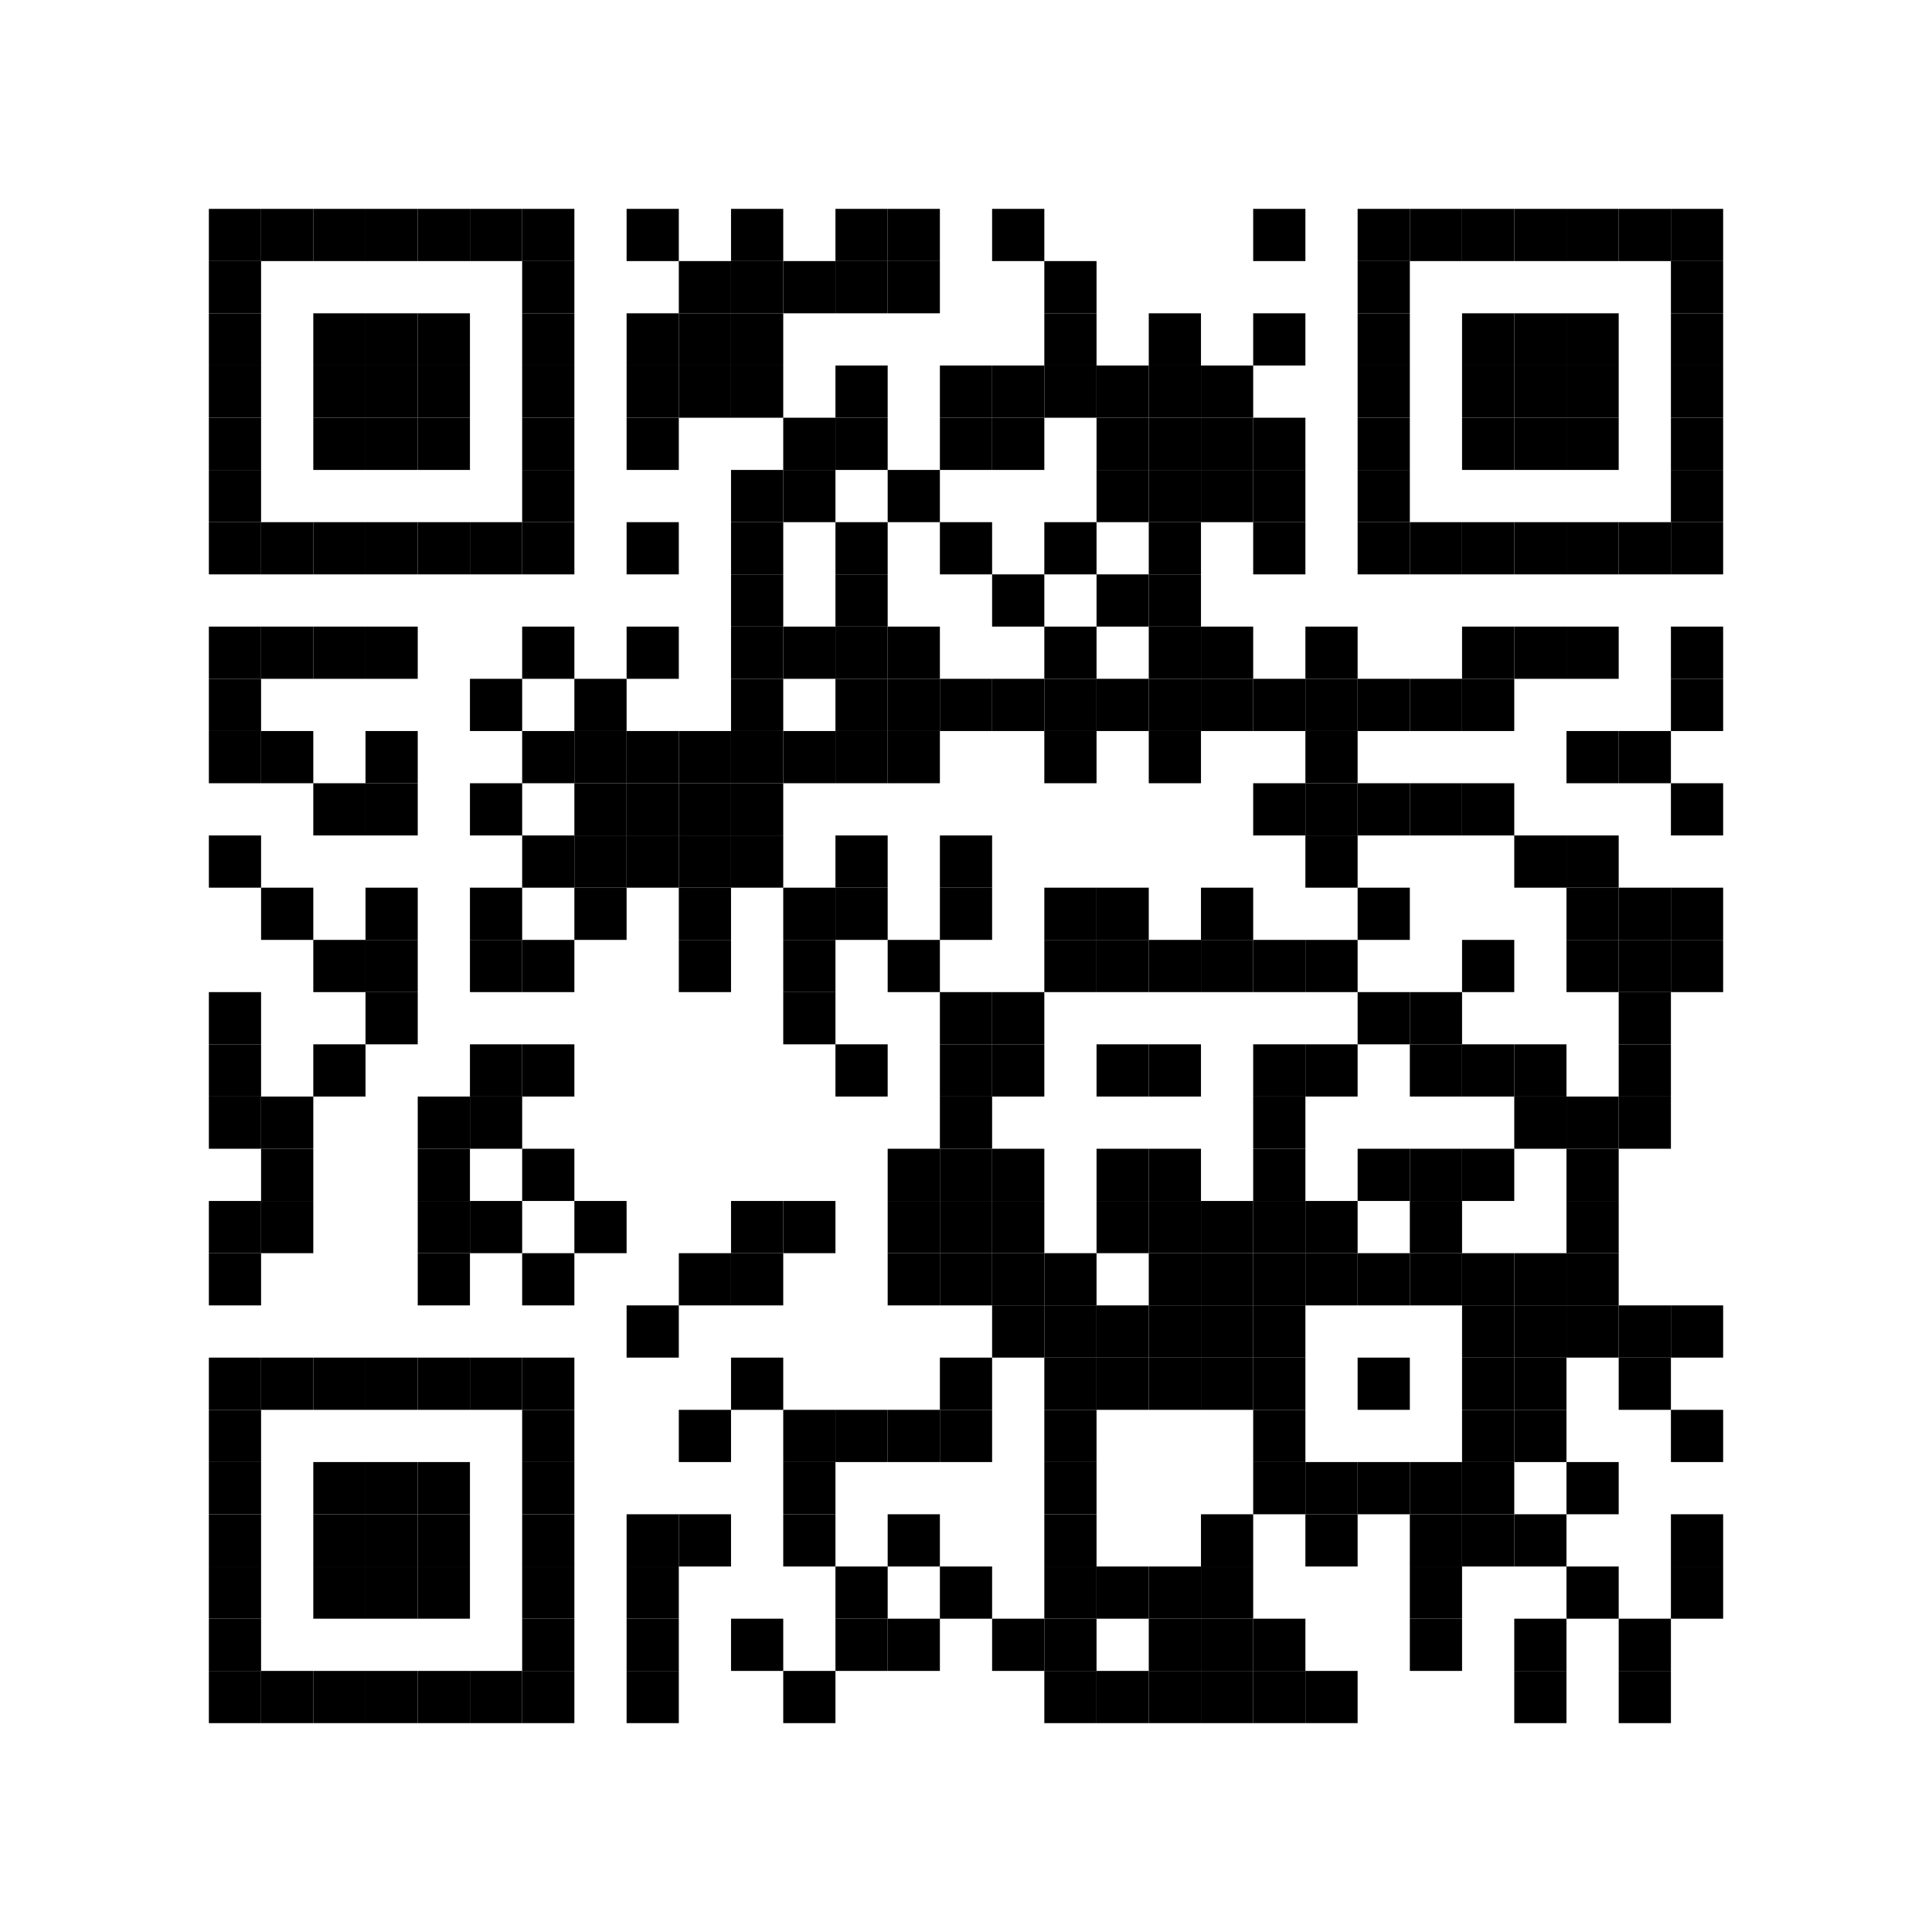 <?xml version="1.0" encoding="utf-8"?>
<svg class='messenger-icon' style='margin-top: 5px;' width="296" height="296" viewBox="0 0 296 296" xmlns="http://www.w3.org/2000/svg" xmlns:xlink="http://www.w3.org/1999/xlink" xmlns:ev="http://www.w3.org/2001/xml-events">
<rect x="0" y="0" width="296" height="296" fill="#ffffff" />
<defs>
<rect id="p" width="8" height="8" />
</defs>
<g fill="#000000">
<use xlink:href="#p" x="32" y="32" />
<use xlink:href="#p" x="32" y="40" />
<use xlink:href="#p" x="32" y="48" />
<use xlink:href="#p" x="32" y="56" />
<use xlink:href="#p" x="32" y="64" />
<use xlink:href="#p" x="32" y="72" />
<use xlink:href="#p" x="32" y="80" />
<use xlink:href="#p" x="32" y="96" />
<use xlink:href="#p" x="32" y="104" />
<use xlink:href="#p" x="32" y="112" />
<use xlink:href="#p" x="32" y="128" />
<use xlink:href="#p" x="32" y="152" />
<use xlink:href="#p" x="32" y="160" />
<use xlink:href="#p" x="32" y="168" />
<use xlink:href="#p" x="32" y="184" />
<use xlink:href="#p" x="32" y="192" />
<use xlink:href="#p" x="32" y="208" />
<use xlink:href="#p" x="32" y="216" />
<use xlink:href="#p" x="32" y="224" />
<use xlink:href="#p" x="32" y="232" />
<use xlink:href="#p" x="32" y="240" />
<use xlink:href="#p" x="32" y="248" />
<use xlink:href="#p" x="32" y="256" />
<use xlink:href="#p" x="40" y="32" />
<use xlink:href="#p" x="40" y="80" />
<use xlink:href="#p" x="40" y="96" />
<use xlink:href="#p" x="40" y="112" />
<use xlink:href="#p" x="40" y="136" />
<use xlink:href="#p" x="40" y="168" />
<use xlink:href="#p" x="40" y="176" />
<use xlink:href="#p" x="40" y="184" />
<use xlink:href="#p" x="40" y="208" />
<use xlink:href="#p" x="40" y="256" />
<use xlink:href="#p" x="48" y="32" />
<use xlink:href="#p" x="48" y="48" />
<use xlink:href="#p" x="48" y="56" />
<use xlink:href="#p" x="48" y="64" />
<use xlink:href="#p" x="48" y="80" />
<use xlink:href="#p" x="48" y="96" />
<use xlink:href="#p" x="48" y="120" />
<use xlink:href="#p" x="48" y="144" />
<use xlink:href="#p" x="48" y="160" />
<use xlink:href="#p" x="48" y="208" />
<use xlink:href="#p" x="48" y="224" />
<use xlink:href="#p" x="48" y="232" />
<use xlink:href="#p" x="48" y="240" />
<use xlink:href="#p" x="48" y="256" />
<use xlink:href="#p" x="56" y="32" />
<use xlink:href="#p" x="56" y="48" />
<use xlink:href="#p" x="56" y="56" />
<use xlink:href="#p" x="56" y="64" />
<use xlink:href="#p" x="56" y="80" />
<use xlink:href="#p" x="56" y="96" />
<use xlink:href="#p" x="56" y="112" />
<use xlink:href="#p" x="56" y="120" />
<use xlink:href="#p" x="56" y="136" />
<use xlink:href="#p" x="56" y="144" />
<use xlink:href="#p" x="56" y="152" />
<use xlink:href="#p" x="56" y="208" />
<use xlink:href="#p" x="56" y="224" />
<use xlink:href="#p" x="56" y="232" />
<use xlink:href="#p" x="56" y="240" />
<use xlink:href="#p" x="56" y="256" />
<use xlink:href="#p" x="64" y="32" />
<use xlink:href="#p" x="64" y="48" />
<use xlink:href="#p" x="64" y="56" />
<use xlink:href="#p" x="64" y="64" />
<use xlink:href="#p" x="64" y="80" />
<use xlink:href="#p" x="64" y="168" />
<use xlink:href="#p" x="64" y="176" />
<use xlink:href="#p" x="64" y="184" />
<use xlink:href="#p" x="64" y="192" />
<use xlink:href="#p" x="64" y="208" />
<use xlink:href="#p" x="64" y="224" />
<use xlink:href="#p" x="64" y="232" />
<use xlink:href="#p" x="64" y="240" />
<use xlink:href="#p" x="64" y="256" />
<use xlink:href="#p" x="72" y="32" />
<use xlink:href="#p" x="72" y="80" />
<use xlink:href="#p" x="72" y="104" />
<use xlink:href="#p" x="72" y="120" />
<use xlink:href="#p" x="72" y="136" />
<use xlink:href="#p" x="72" y="144" />
<use xlink:href="#p" x="72" y="160" />
<use xlink:href="#p" x="72" y="168" />
<use xlink:href="#p" x="72" y="184" />
<use xlink:href="#p" x="72" y="208" />
<use xlink:href="#p" x="72" y="256" />
<use xlink:href="#p" x="80" y="32" />
<use xlink:href="#p" x="80" y="40" />
<use xlink:href="#p" x="80" y="48" />
<use xlink:href="#p" x="80" y="56" />
<use xlink:href="#p" x="80" y="64" />
<use xlink:href="#p" x="80" y="72" />
<use xlink:href="#p" x="80" y="80" />
<use xlink:href="#p" x="80" y="96" />
<use xlink:href="#p" x="80" y="112" />
<use xlink:href="#p" x="80" y="128" />
<use xlink:href="#p" x="80" y="144" />
<use xlink:href="#p" x="80" y="160" />
<use xlink:href="#p" x="80" y="176" />
<use xlink:href="#p" x="80" y="192" />
<use xlink:href="#p" x="80" y="208" />
<use xlink:href="#p" x="80" y="216" />
<use xlink:href="#p" x="80" y="224" />
<use xlink:href="#p" x="80" y="232" />
<use xlink:href="#p" x="80" y="240" />
<use xlink:href="#p" x="80" y="248" />
<use xlink:href="#p" x="80" y="256" />
<use xlink:href="#p" x="88" y="104" />
<use xlink:href="#p" x="88" y="112" />
<use xlink:href="#p" x="88" y="120" />
<use xlink:href="#p" x="88" y="128" />
<use xlink:href="#p" x="88" y="136" />
<use xlink:href="#p" x="88" y="184" />
<use xlink:href="#p" x="96" y="32" />
<use xlink:href="#p" x="96" y="48" />
<use xlink:href="#p" x="96" y="56" />
<use xlink:href="#p" x="96" y="64" />
<use xlink:href="#p" x="96" y="80" />
<use xlink:href="#p" x="96" y="96" />
<use xlink:href="#p" x="96" y="112" />
<use xlink:href="#p" x="96" y="120" />
<use xlink:href="#p" x="96" y="128" />
<use xlink:href="#p" x="96" y="200" />
<use xlink:href="#p" x="96" y="232" />
<use xlink:href="#p" x="96" y="240" />
<use xlink:href="#p" x="96" y="248" />
<use xlink:href="#p" x="96" y="256" />
<use xlink:href="#p" x="104" y="40" />
<use xlink:href="#p" x="104" y="48" />
<use xlink:href="#p" x="104" y="56" />
<use xlink:href="#p" x="104" y="112" />
<use xlink:href="#p" x="104" y="120" />
<use xlink:href="#p" x="104" y="128" />
<use xlink:href="#p" x="104" y="136" />
<use xlink:href="#p" x="104" y="144" />
<use xlink:href="#p" x="104" y="192" />
<use xlink:href="#p" x="104" y="216" />
<use xlink:href="#p" x="104" y="232" />
<use xlink:href="#p" x="112" y="32" />
<use xlink:href="#p" x="112" y="40" />
<use xlink:href="#p" x="112" y="48" />
<use xlink:href="#p" x="112" y="56" />
<use xlink:href="#p" x="112" y="72" />
<use xlink:href="#p" x="112" y="80" />
<use xlink:href="#p" x="112" y="88" />
<use xlink:href="#p" x="112" y="96" />
<use xlink:href="#p" x="112" y="104" />
<use xlink:href="#p" x="112" y="112" />
<use xlink:href="#p" x="112" y="120" />
<use xlink:href="#p" x="112" y="128" />
<use xlink:href="#p" x="112" y="184" />
<use xlink:href="#p" x="112" y="192" />
<use xlink:href="#p" x="112" y="208" />
<use xlink:href="#p" x="112" y="248" />
<use xlink:href="#p" x="120" y="40" />
<use xlink:href="#p" x="120" y="64" />
<use xlink:href="#p" x="120" y="72" />
<use xlink:href="#p" x="120" y="96" />
<use xlink:href="#p" x="120" y="112" />
<use xlink:href="#p" x="120" y="136" />
<use xlink:href="#p" x="120" y="144" />
<use xlink:href="#p" x="120" y="152" />
<use xlink:href="#p" x="120" y="184" />
<use xlink:href="#p" x="120" y="216" />
<use xlink:href="#p" x="120" y="224" />
<use xlink:href="#p" x="120" y="232" />
<use xlink:href="#p" x="120" y="256" />
<use xlink:href="#p" x="128" y="32" />
<use xlink:href="#p" x="128" y="40" />
<use xlink:href="#p" x="128" y="56" />
<use xlink:href="#p" x="128" y="64" />
<use xlink:href="#p" x="128" y="80" />
<use xlink:href="#p" x="128" y="88" />
<use xlink:href="#p" x="128" y="96" />
<use xlink:href="#p" x="128" y="104" />
<use xlink:href="#p" x="128" y="112" />
<use xlink:href="#p" x="128" y="128" />
<use xlink:href="#p" x="128" y="136" />
<use xlink:href="#p" x="128" y="160" />
<use xlink:href="#p" x="128" y="216" />
<use xlink:href="#p" x="128" y="240" />
<use xlink:href="#p" x="128" y="248" />
<use xlink:href="#p" x="136" y="32" />
<use xlink:href="#p" x="136" y="40" />
<use xlink:href="#p" x="136" y="72" />
<use xlink:href="#p" x="136" y="96" />
<use xlink:href="#p" x="136" y="104" />
<use xlink:href="#p" x="136" y="112" />
<use xlink:href="#p" x="136" y="144" />
<use xlink:href="#p" x="136" y="176" />
<use xlink:href="#p" x="136" y="184" />
<use xlink:href="#p" x="136" y="192" />
<use xlink:href="#p" x="136" y="216" />
<use xlink:href="#p" x="136" y="232" />
<use xlink:href="#p" x="136" y="248" />
<use xlink:href="#p" x="144" y="56" />
<use xlink:href="#p" x="144" y="64" />
<use xlink:href="#p" x="144" y="80" />
<use xlink:href="#p" x="144" y="104" />
<use xlink:href="#p" x="144" y="128" />
<use xlink:href="#p" x="144" y="136" />
<use xlink:href="#p" x="144" y="152" />
<use xlink:href="#p" x="144" y="160" />
<use xlink:href="#p" x="144" y="168" />
<use xlink:href="#p" x="144" y="176" />
<use xlink:href="#p" x="144" y="184" />
<use xlink:href="#p" x="144" y="192" />
<use xlink:href="#p" x="144" y="208" />
<use xlink:href="#p" x="144" y="216" />
<use xlink:href="#p" x="144" y="240" />
<use xlink:href="#p" x="152" y="32" />
<use xlink:href="#p" x="152" y="56" />
<use xlink:href="#p" x="152" y="64" />
<use xlink:href="#p" x="152" y="88" />
<use xlink:href="#p" x="152" y="104" />
<use xlink:href="#p" x="152" y="152" />
<use xlink:href="#p" x="152" y="160" />
<use xlink:href="#p" x="152" y="176" />
<use xlink:href="#p" x="152" y="184" />
<use xlink:href="#p" x="152" y="192" />
<use xlink:href="#p" x="152" y="200" />
<use xlink:href="#p" x="152" y="248" />
<use xlink:href="#p" x="160" y="40" />
<use xlink:href="#p" x="160" y="48" />
<use xlink:href="#p" x="160" y="56" />
<use xlink:href="#p" x="160" y="80" />
<use xlink:href="#p" x="160" y="96" />
<use xlink:href="#p" x="160" y="104" />
<use xlink:href="#p" x="160" y="112" />
<use xlink:href="#p" x="160" y="136" />
<use xlink:href="#p" x="160" y="144" />
<use xlink:href="#p" x="160" y="192" />
<use xlink:href="#p" x="160" y="200" />
<use xlink:href="#p" x="160" y="208" />
<use xlink:href="#p" x="160" y="216" />
<use xlink:href="#p" x="160" y="224" />
<use xlink:href="#p" x="160" y="232" />
<use xlink:href="#p" x="160" y="240" />
<use xlink:href="#p" x="160" y="248" />
<use xlink:href="#p" x="160" y="256" />
<use xlink:href="#p" x="168" y="56" />
<use xlink:href="#p" x="168" y="64" />
<use xlink:href="#p" x="168" y="72" />
<use xlink:href="#p" x="168" y="88" />
<use xlink:href="#p" x="168" y="104" />
<use xlink:href="#p" x="168" y="136" />
<use xlink:href="#p" x="168" y="144" />
<use xlink:href="#p" x="168" y="160" />
<use xlink:href="#p" x="168" y="176" />
<use xlink:href="#p" x="168" y="184" />
<use xlink:href="#p" x="168" y="200" />
<use xlink:href="#p" x="168" y="208" />
<use xlink:href="#p" x="168" y="240" />
<use xlink:href="#p" x="168" y="256" />
<use xlink:href="#p" x="176" y="48" />
<use xlink:href="#p" x="176" y="56" />
<use xlink:href="#p" x="176" y="64" />
<use xlink:href="#p" x="176" y="72" />
<use xlink:href="#p" x="176" y="80" />
<use xlink:href="#p" x="176" y="88" />
<use xlink:href="#p" x="176" y="96" />
<use xlink:href="#p" x="176" y="104" />
<use xlink:href="#p" x="176" y="112" />
<use xlink:href="#p" x="176" y="144" />
<use xlink:href="#p" x="176" y="160" />
<use xlink:href="#p" x="176" y="176" />
<use xlink:href="#p" x="176" y="184" />
<use xlink:href="#p" x="176" y="192" />
<use xlink:href="#p" x="176" y="200" />
<use xlink:href="#p" x="176" y="208" />
<use xlink:href="#p" x="176" y="240" />
<use xlink:href="#p" x="176" y="248" />
<use xlink:href="#p" x="176" y="256" />
<use xlink:href="#p" x="184" y="56" />
<use xlink:href="#p" x="184" y="64" />
<use xlink:href="#p" x="184" y="72" />
<use xlink:href="#p" x="184" y="96" />
<use xlink:href="#p" x="184" y="104" />
<use xlink:href="#p" x="184" y="136" />
<use xlink:href="#p" x="184" y="144" />
<use xlink:href="#p" x="184" y="184" />
<use xlink:href="#p" x="184" y="192" />
<use xlink:href="#p" x="184" y="200" />
<use xlink:href="#p" x="184" y="208" />
<use xlink:href="#p" x="184" y="232" />
<use xlink:href="#p" x="184" y="240" />
<use xlink:href="#p" x="184" y="248" />
<use xlink:href="#p" x="184" y="256" />
<use xlink:href="#p" x="192" y="32" />
<use xlink:href="#p" x="192" y="48" />
<use xlink:href="#p" x="192" y="64" />
<use xlink:href="#p" x="192" y="72" />
<use xlink:href="#p" x="192" y="80" />
<use xlink:href="#p" x="192" y="104" />
<use xlink:href="#p" x="192" y="120" />
<use xlink:href="#p" x="192" y="144" />
<use xlink:href="#p" x="192" y="160" />
<use xlink:href="#p" x="192" y="168" />
<use xlink:href="#p" x="192" y="176" />
<use xlink:href="#p" x="192" y="184" />
<use xlink:href="#p" x="192" y="192" />
<use xlink:href="#p" x="192" y="200" />
<use xlink:href="#p" x="192" y="208" />
<use xlink:href="#p" x="192" y="216" />
<use xlink:href="#p" x="192" y="224" />
<use xlink:href="#p" x="192" y="248" />
<use xlink:href="#p" x="192" y="256" />
<use xlink:href="#p" x="200" y="96" />
<use xlink:href="#p" x="200" y="104" />
<use xlink:href="#p" x="200" y="112" />
<use xlink:href="#p" x="200" y="120" />
<use xlink:href="#p" x="200" y="128" />
<use xlink:href="#p" x="200" y="144" />
<use xlink:href="#p" x="200" y="160" />
<use xlink:href="#p" x="200" y="184" />
<use xlink:href="#p" x="200" y="192" />
<use xlink:href="#p" x="200" y="224" />
<use xlink:href="#p" x="200" y="232" />
<use xlink:href="#p" x="200" y="256" />
<use xlink:href="#p" x="208" y="32" />
<use xlink:href="#p" x="208" y="40" />
<use xlink:href="#p" x="208" y="48" />
<use xlink:href="#p" x="208" y="56" />
<use xlink:href="#p" x="208" y="64" />
<use xlink:href="#p" x="208" y="72" />
<use xlink:href="#p" x="208" y="80" />
<use xlink:href="#p" x="208" y="104" />
<use xlink:href="#p" x="208" y="120" />
<use xlink:href="#p" x="208" y="136" />
<use xlink:href="#p" x="208" y="152" />
<use xlink:href="#p" x="208" y="176" />
<use xlink:href="#p" x="208" y="192" />
<use xlink:href="#p" x="208" y="208" />
<use xlink:href="#p" x="208" y="224" />
<use xlink:href="#p" x="216" y="32" />
<use xlink:href="#p" x="216" y="80" />
<use xlink:href="#p" x="216" y="104" />
<use xlink:href="#p" x="216" y="120" />
<use xlink:href="#p" x="216" y="152" />
<use xlink:href="#p" x="216" y="160" />
<use xlink:href="#p" x="216" y="176" />
<use xlink:href="#p" x="216" y="184" />
<use xlink:href="#p" x="216" y="192" />
<use xlink:href="#p" x="216" y="224" />
<use xlink:href="#p" x="216" y="232" />
<use xlink:href="#p" x="216" y="240" />
<use xlink:href="#p" x="216" y="248" />
<use xlink:href="#p" x="224" y="32" />
<use xlink:href="#p" x="224" y="48" />
<use xlink:href="#p" x="224" y="56" />
<use xlink:href="#p" x="224" y="64" />
<use xlink:href="#p" x="224" y="80" />
<use xlink:href="#p" x="224" y="96" />
<use xlink:href="#p" x="224" y="104" />
<use xlink:href="#p" x="224" y="120" />
<use xlink:href="#p" x="224" y="144" />
<use xlink:href="#p" x="224" y="160" />
<use xlink:href="#p" x="224" y="176" />
<use xlink:href="#p" x="224" y="192" />
<use xlink:href="#p" x="224" y="200" />
<use xlink:href="#p" x="224" y="208" />
<use xlink:href="#p" x="224" y="216" />
<use xlink:href="#p" x="224" y="224" />
<use xlink:href="#p" x="224" y="232" />
<use xlink:href="#p" x="232" y="32" />
<use xlink:href="#p" x="232" y="48" />
<use xlink:href="#p" x="232" y="56" />
<use xlink:href="#p" x="232" y="64" />
<use xlink:href="#p" x="232" y="80" />
<use xlink:href="#p" x="232" y="96" />
<use xlink:href="#p" x="232" y="128" />
<use xlink:href="#p" x="232" y="160" />
<use xlink:href="#p" x="232" y="168" />
<use xlink:href="#p" x="232" y="192" />
<use xlink:href="#p" x="232" y="200" />
<use xlink:href="#p" x="232" y="208" />
<use xlink:href="#p" x="232" y="216" />
<use xlink:href="#p" x="232" y="232" />
<use xlink:href="#p" x="232" y="248" />
<use xlink:href="#p" x="232" y="256" />
<use xlink:href="#p" x="240" y="32" />
<use xlink:href="#p" x="240" y="48" />
<use xlink:href="#p" x="240" y="56" />
<use xlink:href="#p" x="240" y="64" />
<use xlink:href="#p" x="240" y="80" />
<use xlink:href="#p" x="240" y="96" />
<use xlink:href="#p" x="240" y="112" />
<use xlink:href="#p" x="240" y="128" />
<use xlink:href="#p" x="240" y="136" />
<use xlink:href="#p" x="240" y="144" />
<use xlink:href="#p" x="240" y="168" />
<use xlink:href="#p" x="240" y="176" />
<use xlink:href="#p" x="240" y="184" />
<use xlink:href="#p" x="240" y="192" />
<use xlink:href="#p" x="240" y="200" />
<use xlink:href="#p" x="240" y="224" />
<use xlink:href="#p" x="240" y="240" />
<use xlink:href="#p" x="248" y="32" />
<use xlink:href="#p" x="248" y="80" />
<use xlink:href="#p" x="248" y="112" />
<use xlink:href="#p" x="248" y="136" />
<use xlink:href="#p" x="248" y="144" />
<use xlink:href="#p" x="248" y="152" />
<use xlink:href="#p" x="248" y="160" />
<use xlink:href="#p" x="248" y="168" />
<use xlink:href="#p" x="248" y="200" />
<use xlink:href="#p" x="248" y="208" />
<use xlink:href="#p" x="248" y="248" />
<use xlink:href="#p" x="248" y="256" />
<use xlink:href="#p" x="256" y="32" />
<use xlink:href="#p" x="256" y="40" />
<use xlink:href="#p" x="256" y="48" />
<use xlink:href="#p" x="256" y="56" />
<use xlink:href="#p" x="256" y="64" />
<use xlink:href="#p" x="256" y="72" />
<use xlink:href="#p" x="256" y="80" />
<use xlink:href="#p" x="256" y="96" />
<use xlink:href="#p" x="256" y="104" />
<use xlink:href="#p" x="256" y="120" />
<use xlink:href="#p" x="256" y="136" />
<use xlink:href="#p" x="256" y="144" />
<use xlink:href="#p" x="256" y="200" />
<use xlink:href="#p" x="256" y="216" />
<use xlink:href="#p" x="256" y="232" />
<use xlink:href="#p" x="256" y="240" />
        </g>
<g></g>
        </svg>